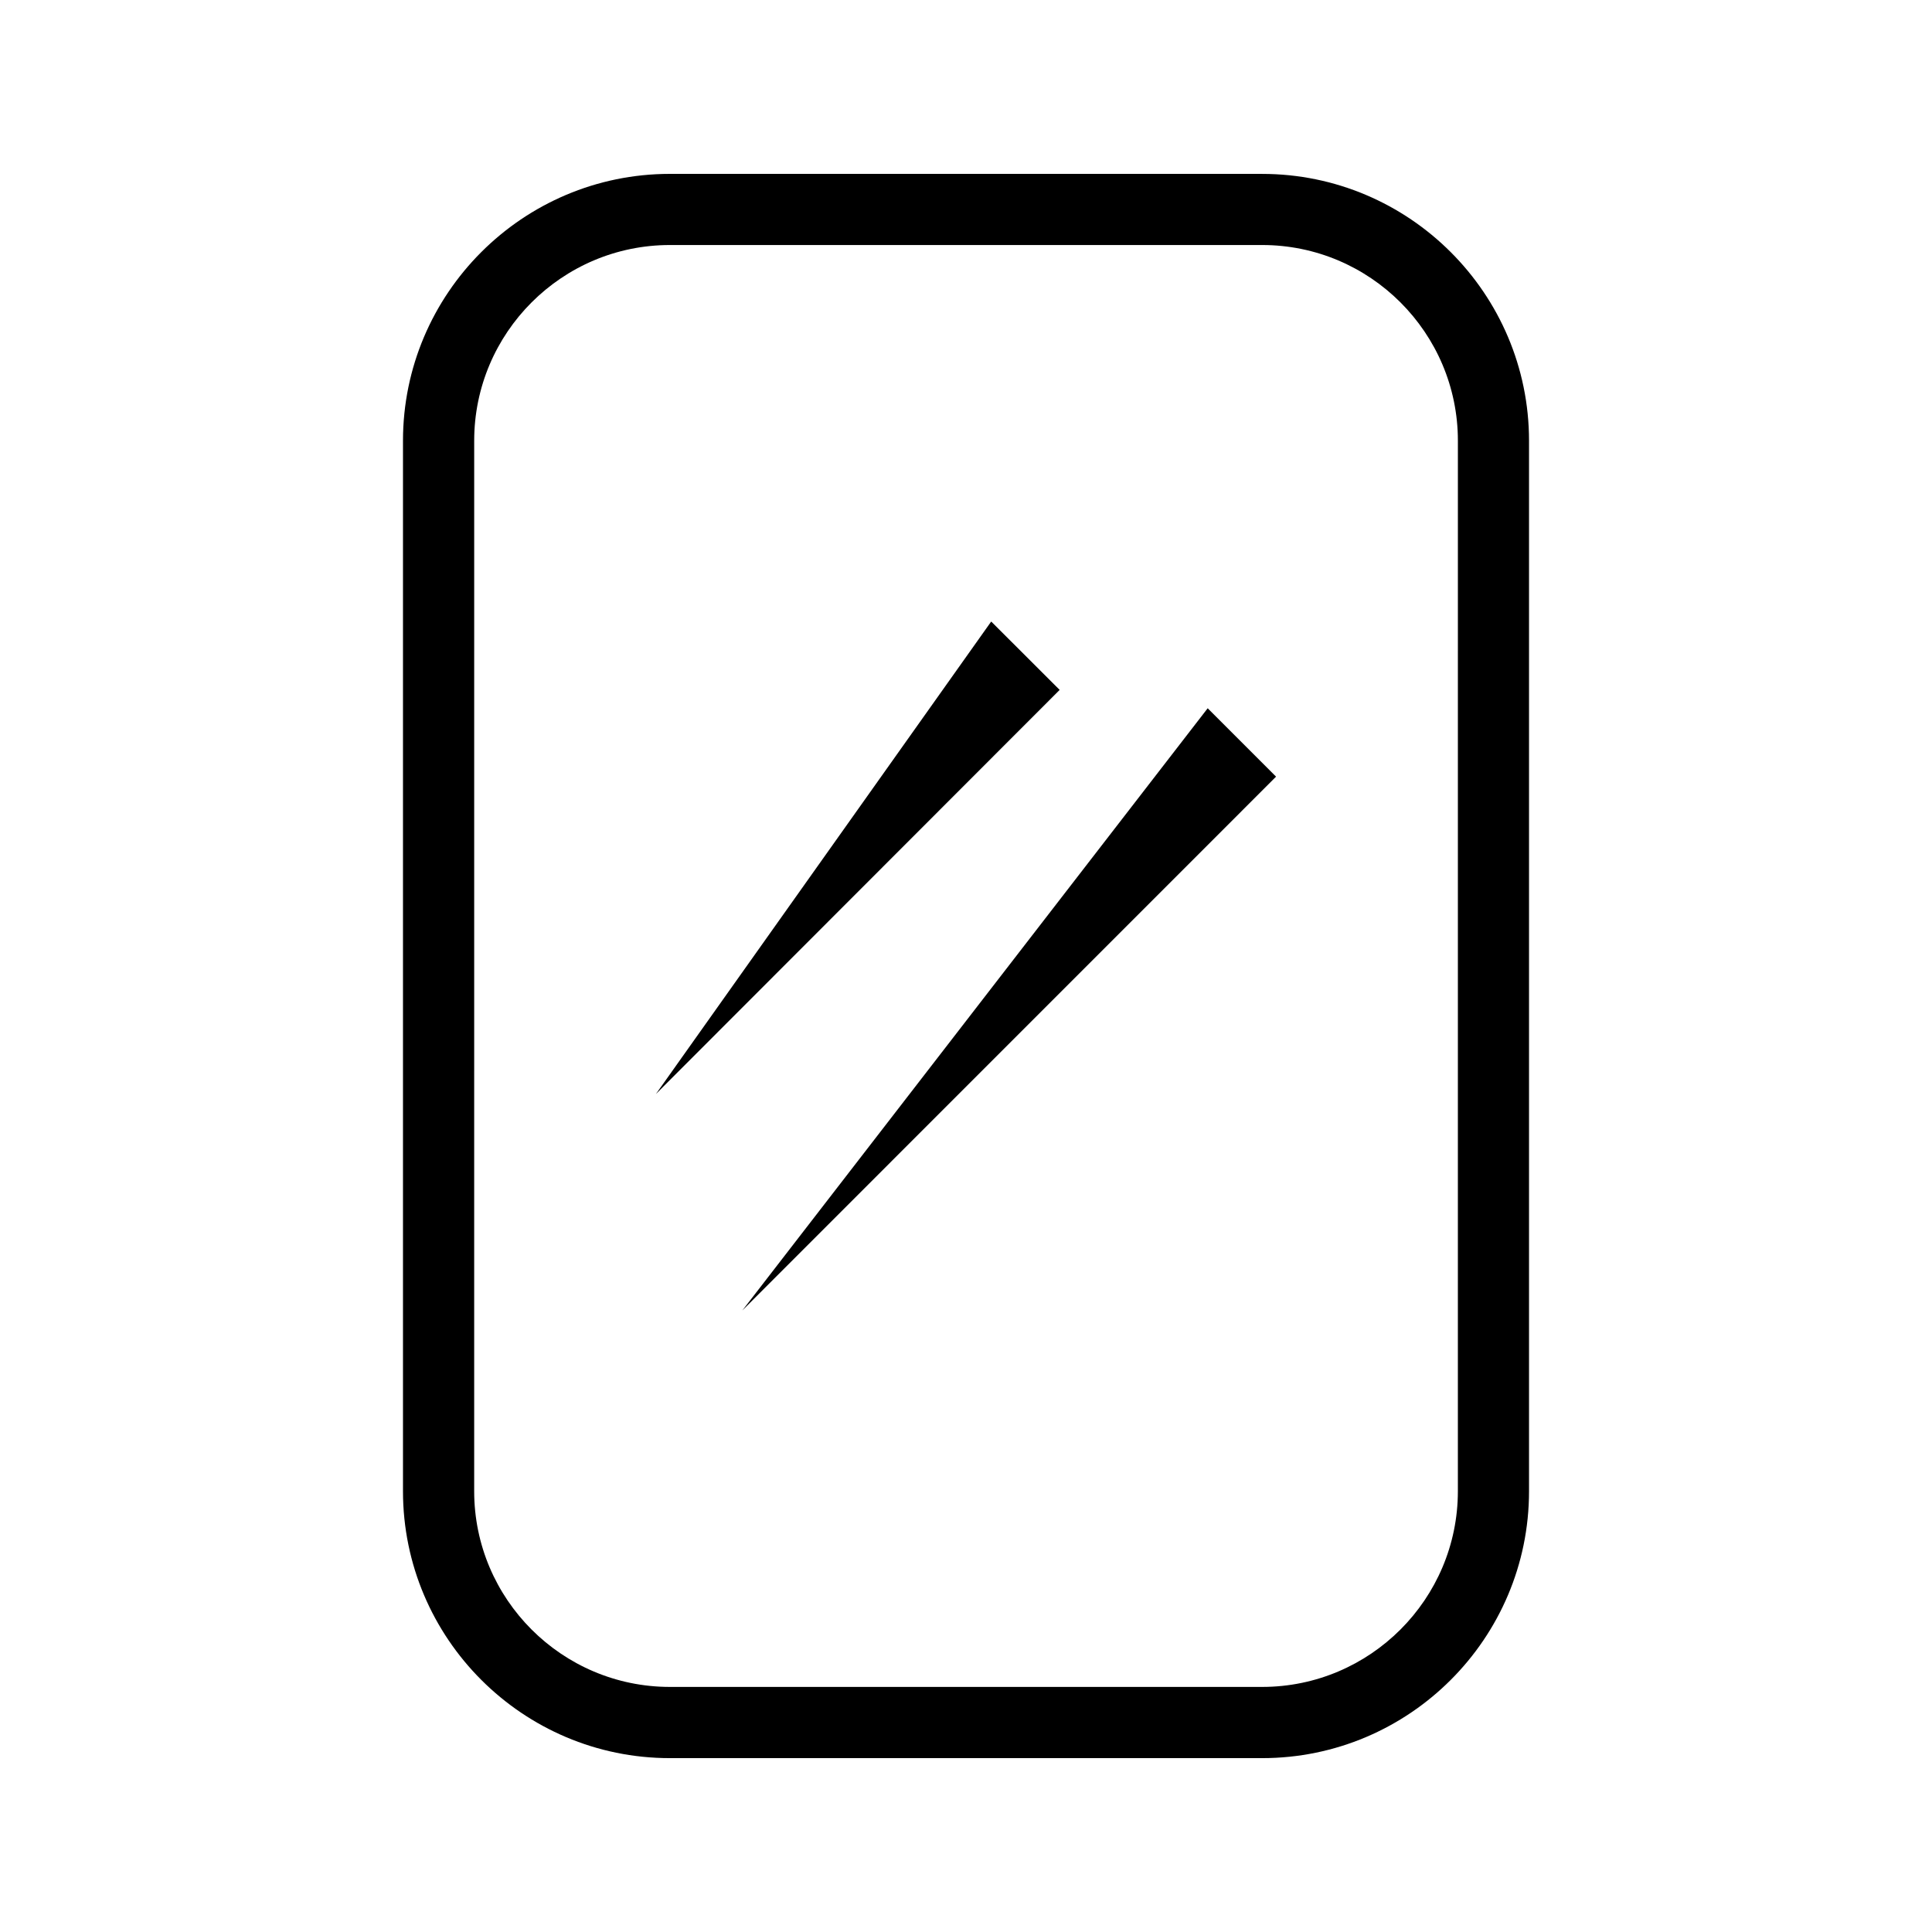 <?xml version="1.0" encoding="UTF-8"?>
<!-- The Best Svg Icon site in the world: iconSvg.co, Visit us! https://iconsvg.co -->
<svg fill="#000000" width="800px" height="800px" version="1.1" viewBox="144 144 512 512" xmlns="http://www.w3.org/2000/svg">
 <g>
  <path d="m406.68 308.71-88.859 125.22 107-107.1z"/>
  <path d="m340.72 491.29 141.45-141.47-18.121-18.121z"/>
  <path d="m478.48 190.08h-156.95c-39.004 0-70.734 31.73-70.734 70.723v278.39c0.012 39.004 31.738 70.73 70.734 70.73h156.95c39.004 0 70.727-31.73 70.727-70.723v-278.39c0-38.992-31.723-70.723-70.727-70.723zm51.871 349.1c0 28.598-23.273 51.871-51.871 51.871h-156.95c-28.598 0-51.867-23.273-51.867-51.871l0.004-278.38c0-28.598 23.27-51.867 51.867-51.867h156.95c28.598 0 51.871 23.27 51.871 51.867z"/>
 </g>
</svg>